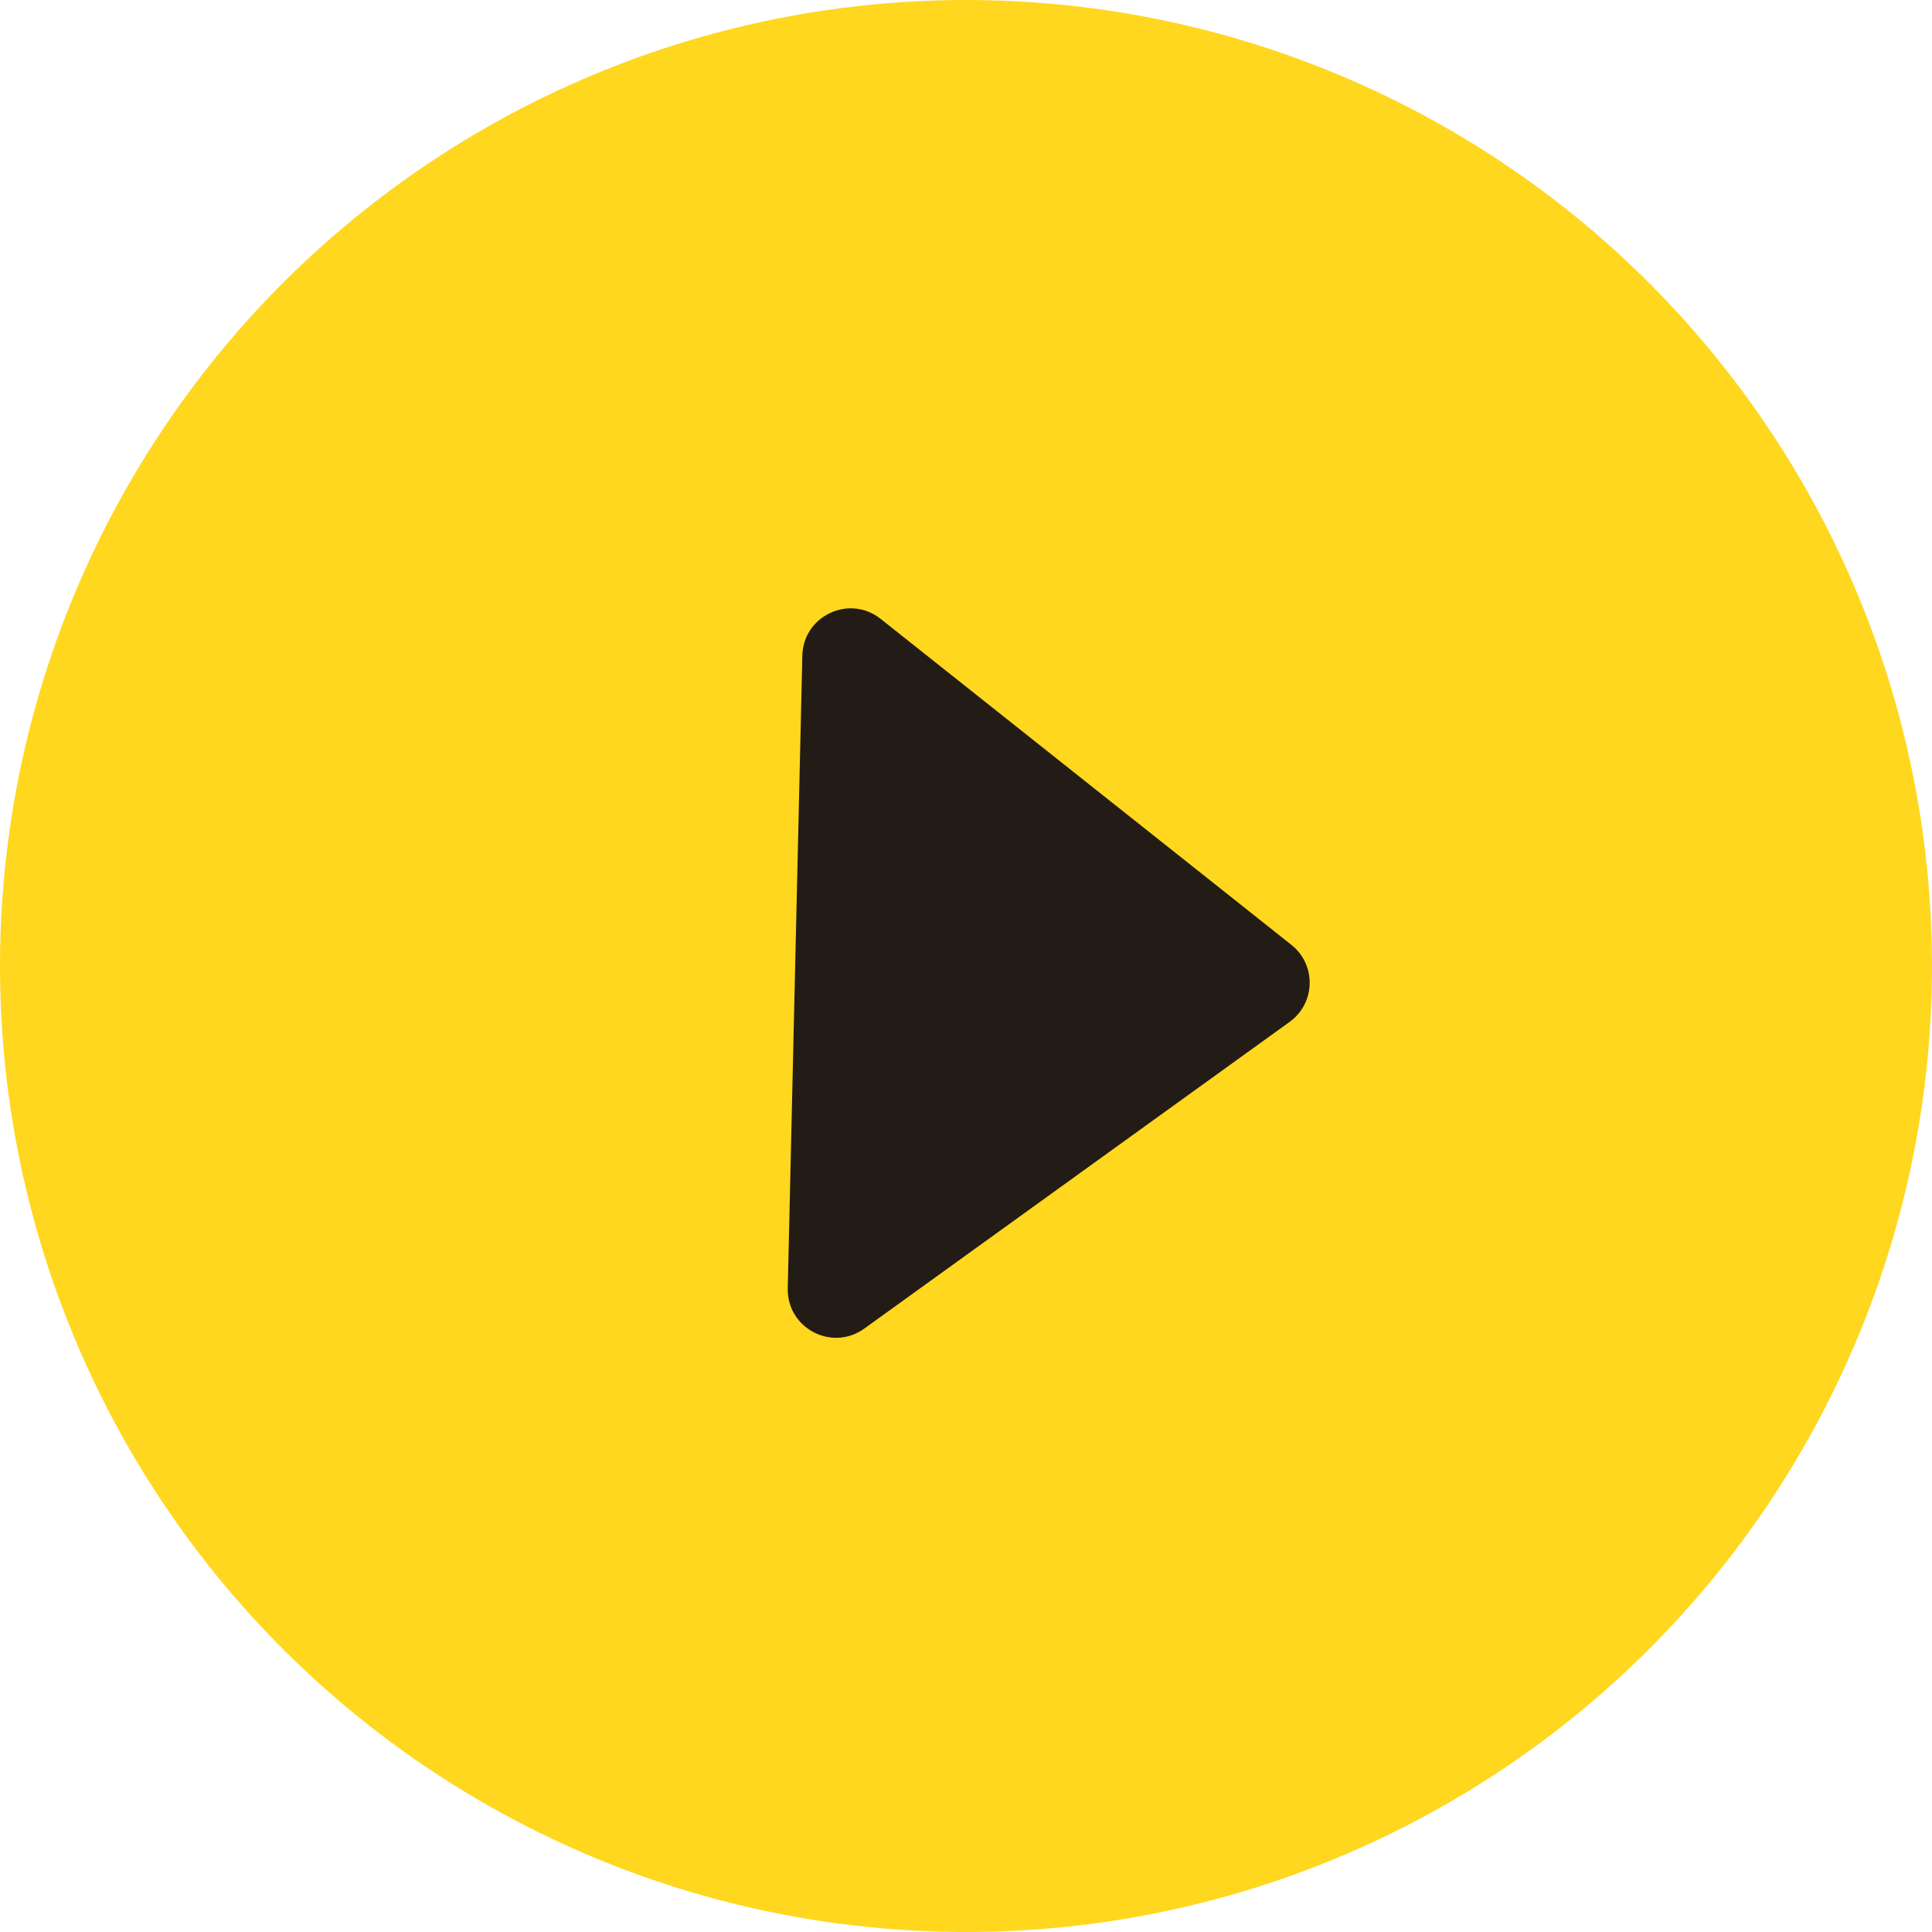 <?xml version="1.0" encoding="UTF-8"?> <svg xmlns="http://www.w3.org/2000/svg" width="80" height="80" viewBox="0 0 80 80" fill="none"> <circle cx="40" cy="40" r="40" fill="#FFD71E"></circle> <path d="M53.474 39.125C54.513 39.949 54.476 41.538 53.401 42.314L35.788 55.014C34.448 55.98 32.581 54.997 32.619 53.345L33.223 27.147C33.261 25.496 35.172 24.6 36.466 25.627L53.474 39.125Z" fill="#231B15"></path> </svg> 